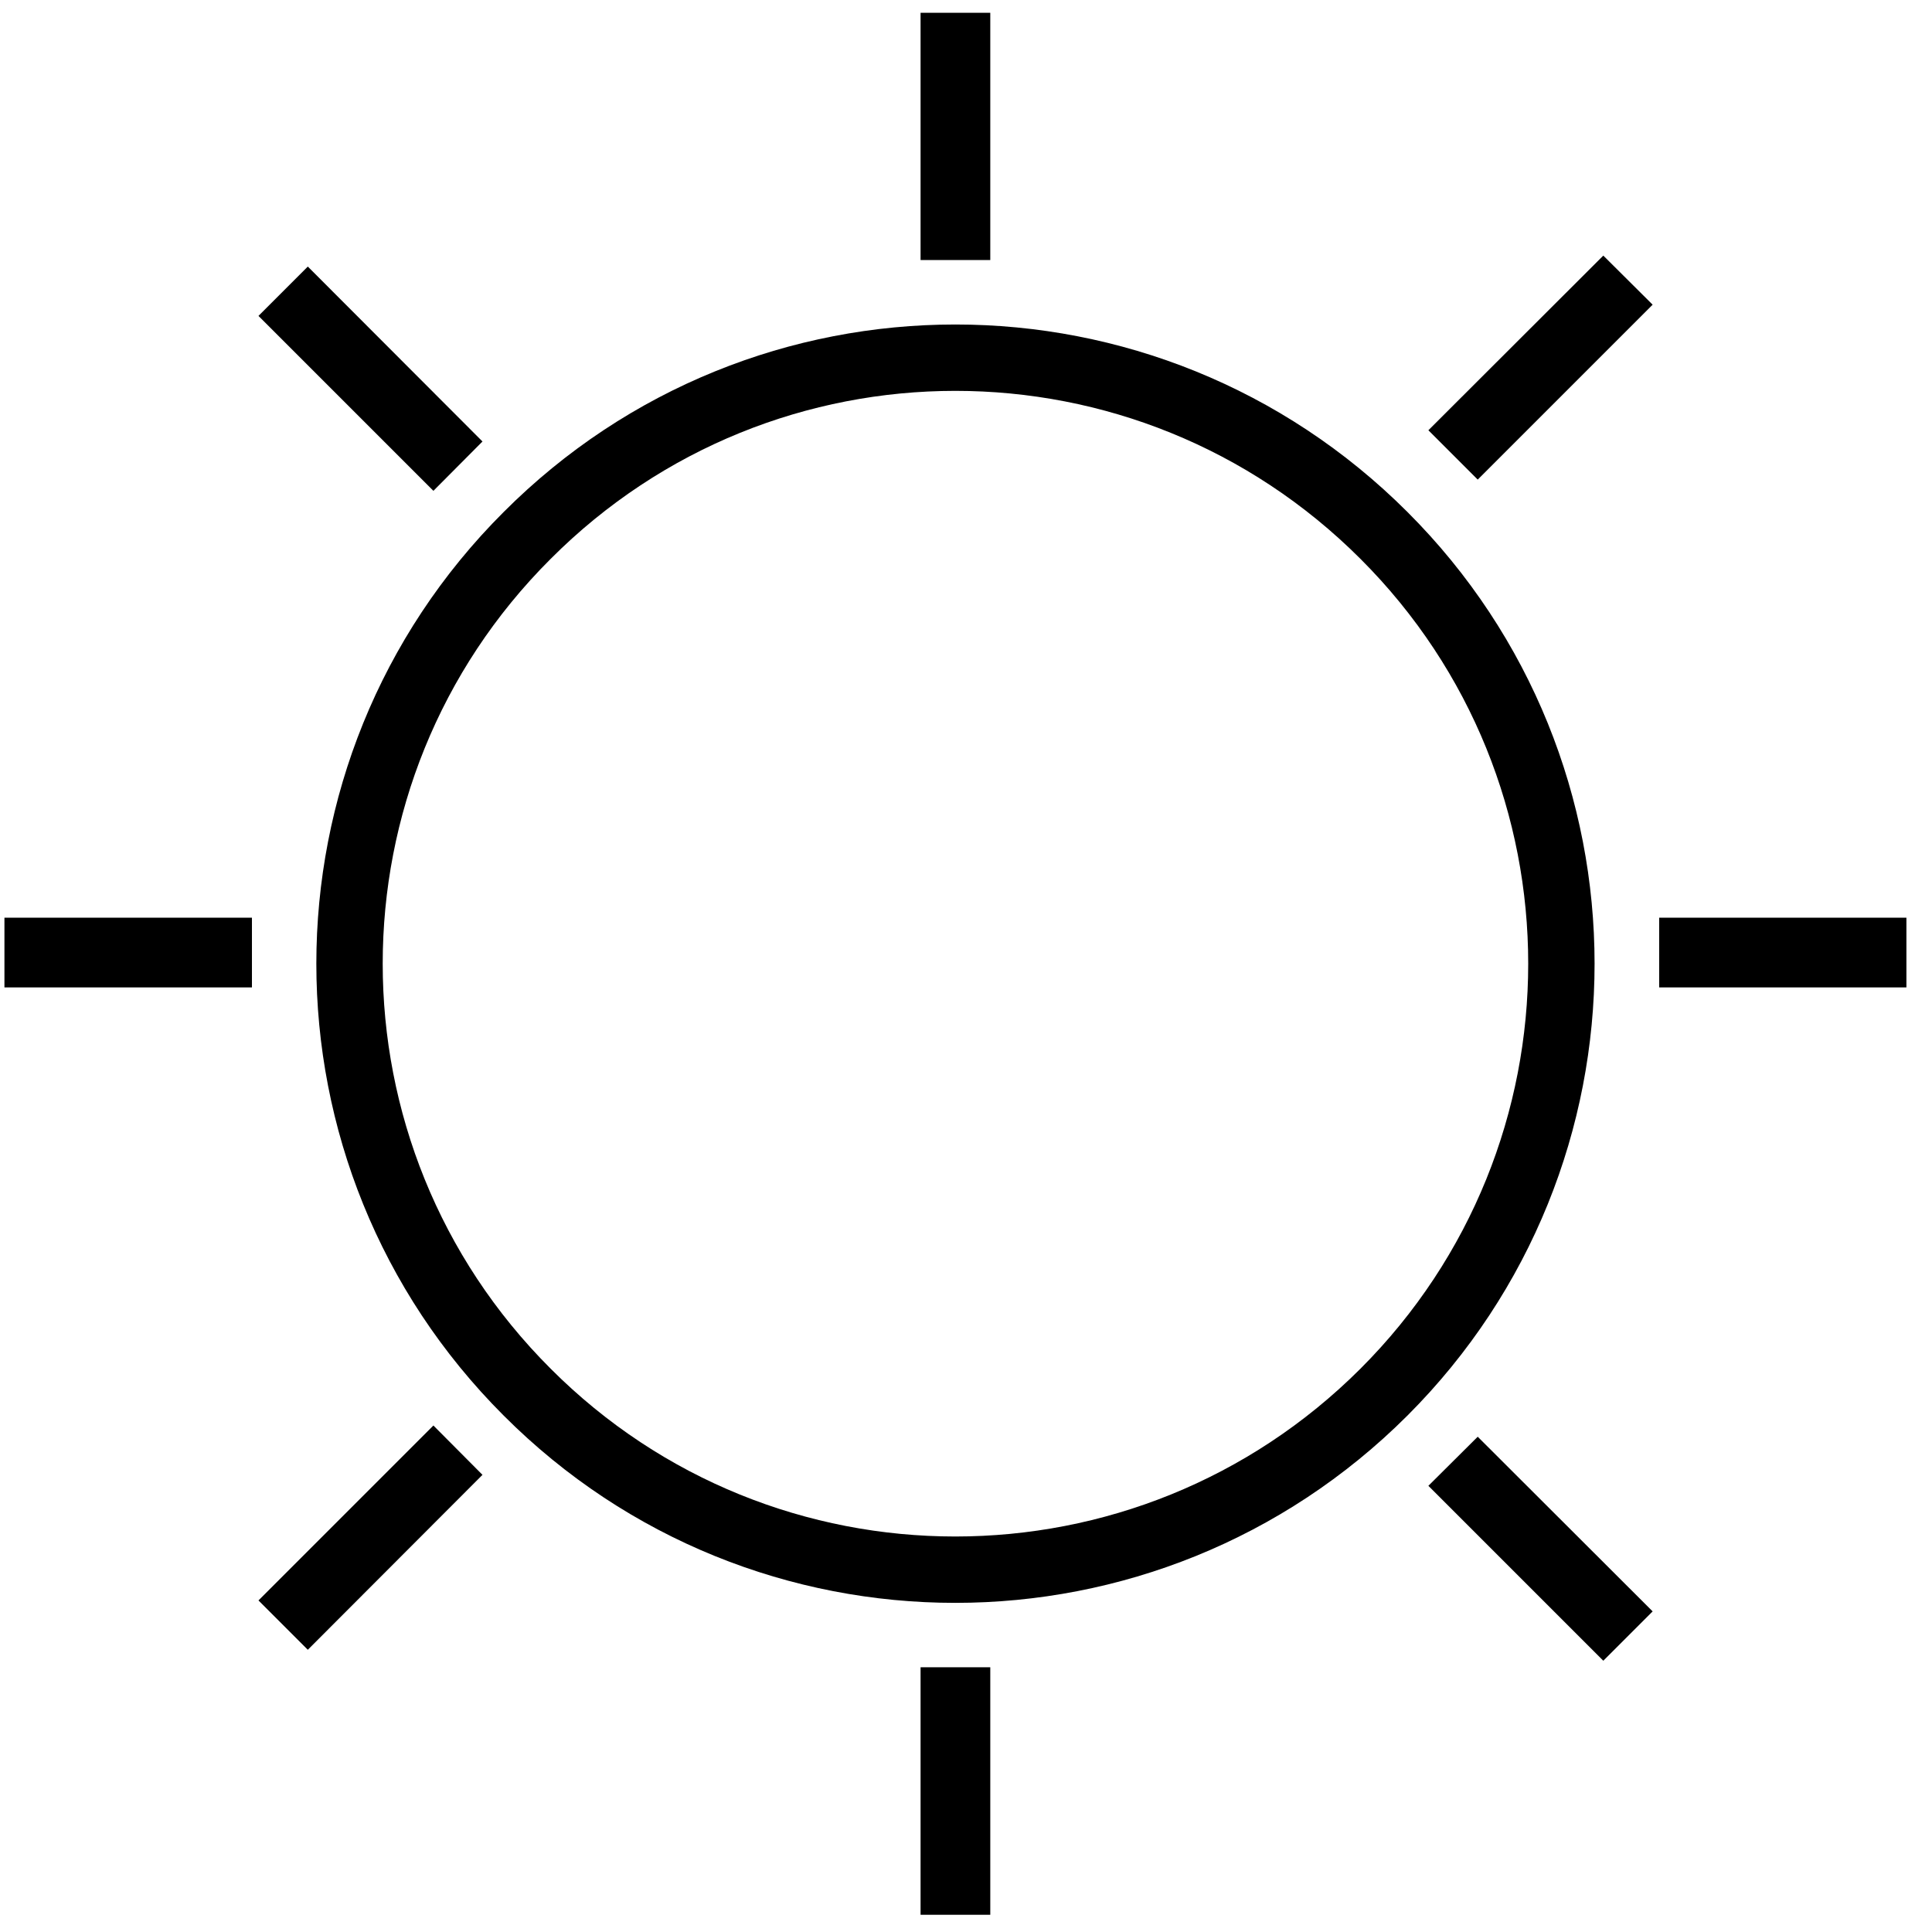 <?xml version="1.0" encoding="UTF-8"?> <svg xmlns="http://www.w3.org/2000/svg" version="1.2" viewBox="0 0 74 74" width="74" height="74"><title>πœºh_4</title><style> tspan { white-space:pre } .shp0 { fill: #000000 } .shp1 { fill: none;stroke: #000000;stroke-width: 2.542 } </style><g id="πœºh_4"><g id="&lt;Group&gt;"><g id="&lt;Group&gt;"><path id="&lt;Path&gt;" class="shp0" d="M35.26 73.34L35.26 63.86L37.93 63.86L37.93 73.34L35.26 73.34Z"></path><path id="&lt;Path&gt;" class="shp0" d="M35.26 9.96L35.26 0.49L37.93 0.49L37.93 9.96L35.26 9.96Z"></path></g><g id="&lt;Group&gt;"><path id="&lt;Path&gt;" class="shp1" d="M20.19 20.51C11.12 29.56 11.12 44.26 20.19 53.32C29.24 62.39 43.93 62.39 53.01 53.32C62.07 44.26 62.07 29.56 53.01 20.51C43.93 11.43 29.25 11.43 20.19 20.51Z"></path></g></g><g id="&lt;Group&gt;"><path id="&lt;Path&gt;" class="shp0" d="M73.02 37.82L63.55 37.82L63.55 35.15L73.02 35.15L73.02 37.82Z"></path><path id="&lt;Path&gt;" class="shp0" d="M9.65 37.82L0.17 37.82L0.17 35.15L9.65 35.15L9.65 37.82Z"></path></g><g id="&lt;Group&gt;"><path id="&lt;Path&gt;" class="shp0" d="M63.3 11.67L56.6 18.37L54.71 16.48L61.41 9.79L63.3 11.67Z"></path><path id="&lt;Path&gt;" class="shp0" d="M18.48 56.49L11.79 63.19L9.9 61.3L16.6 54.6L18.48 56.49Z"></path></g><g id="&lt;Group&gt;"><path id="&lt;Path&gt;" class="shp0" d="M11.79 10.21L18.48 16.91L16.6 18.8L9.9 12.1L11.79 10.21Z"></path><path id="&lt;Path&gt;" class="shp0" d="M56.6 55.03L63.3 61.72L61.41 63.61L54.71 56.91L56.6 55.03Z"></path></g></g></svg> 